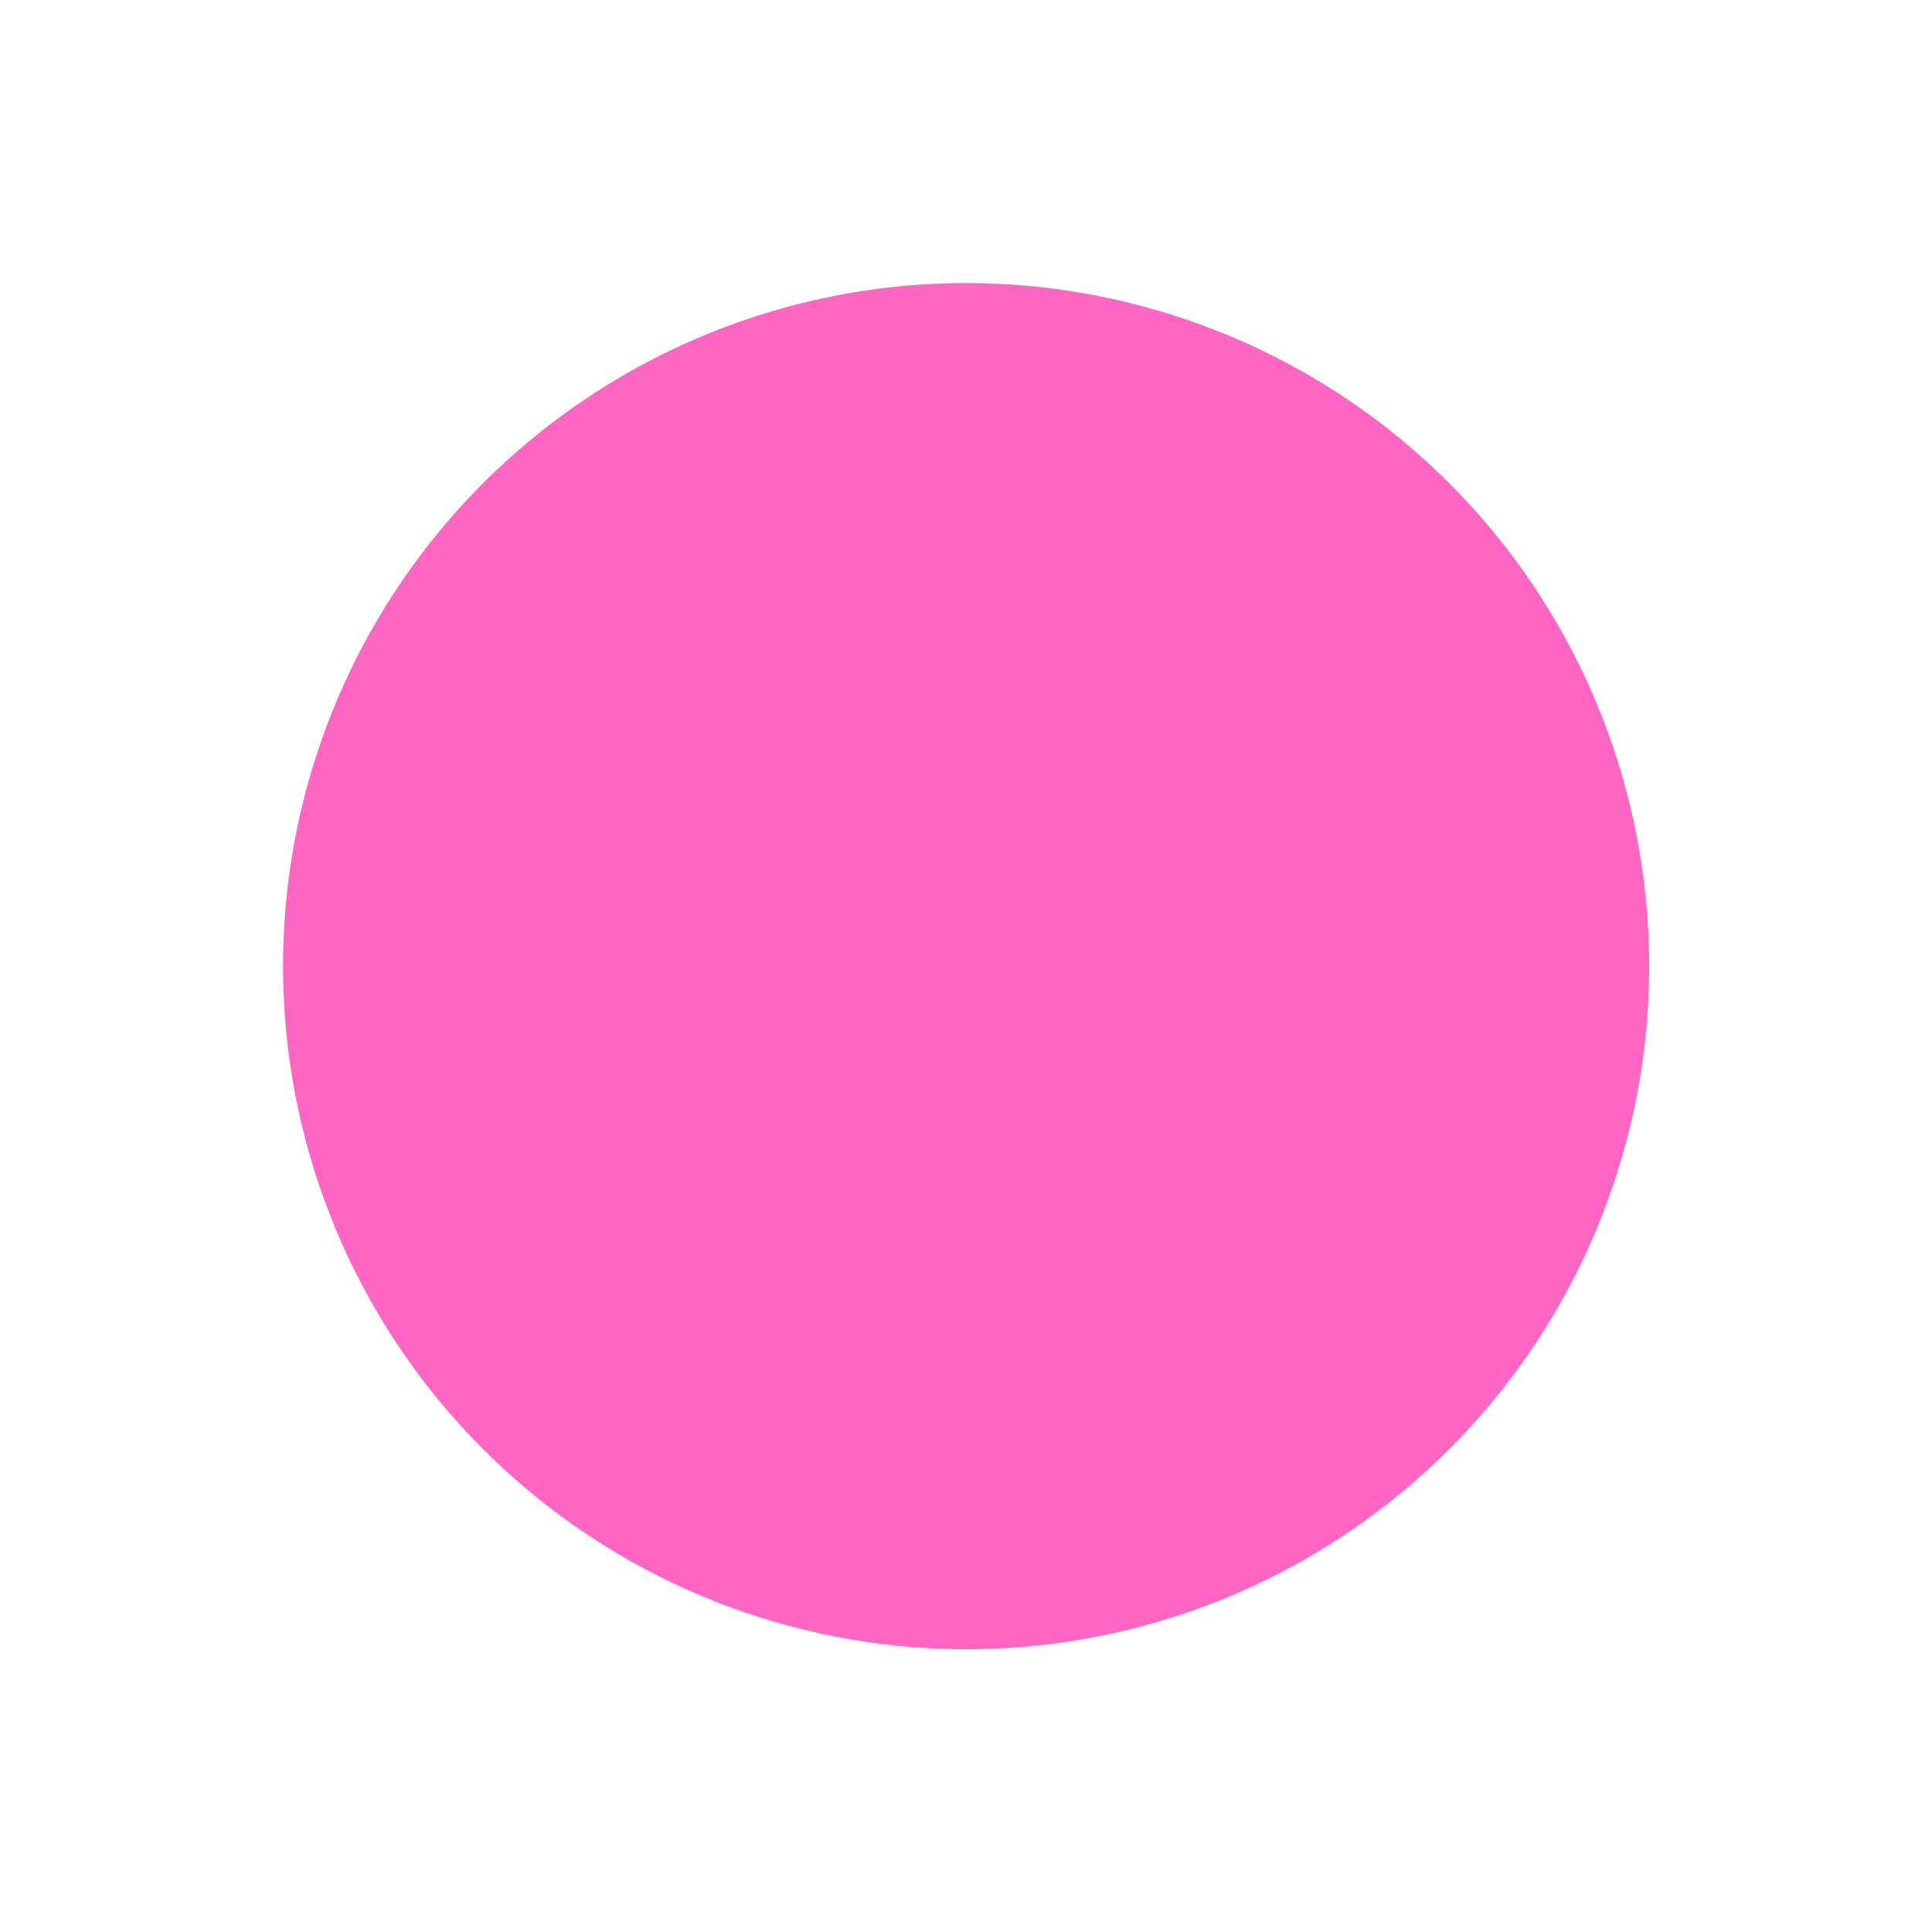 <?xml version="1.0" encoding="UTF-8" standalone="no"?><svg xmlns="http://www.w3.org/2000/svg" xmlns:xlink="http://www.w3.org/1999/xlink" fill="#000000" height="707.1" preserveAspectRatio="xMidYMid meet" version="1" viewBox="-103.6 -103.6 707.1 707.1" width="707.1" zoomAndPan="magnify"><g id="change1_1"><circle cx="250" cy="250" fill="#ff66c4" r="250" transform="rotate(-45.001 249.998 250.004)"/></g></svg>